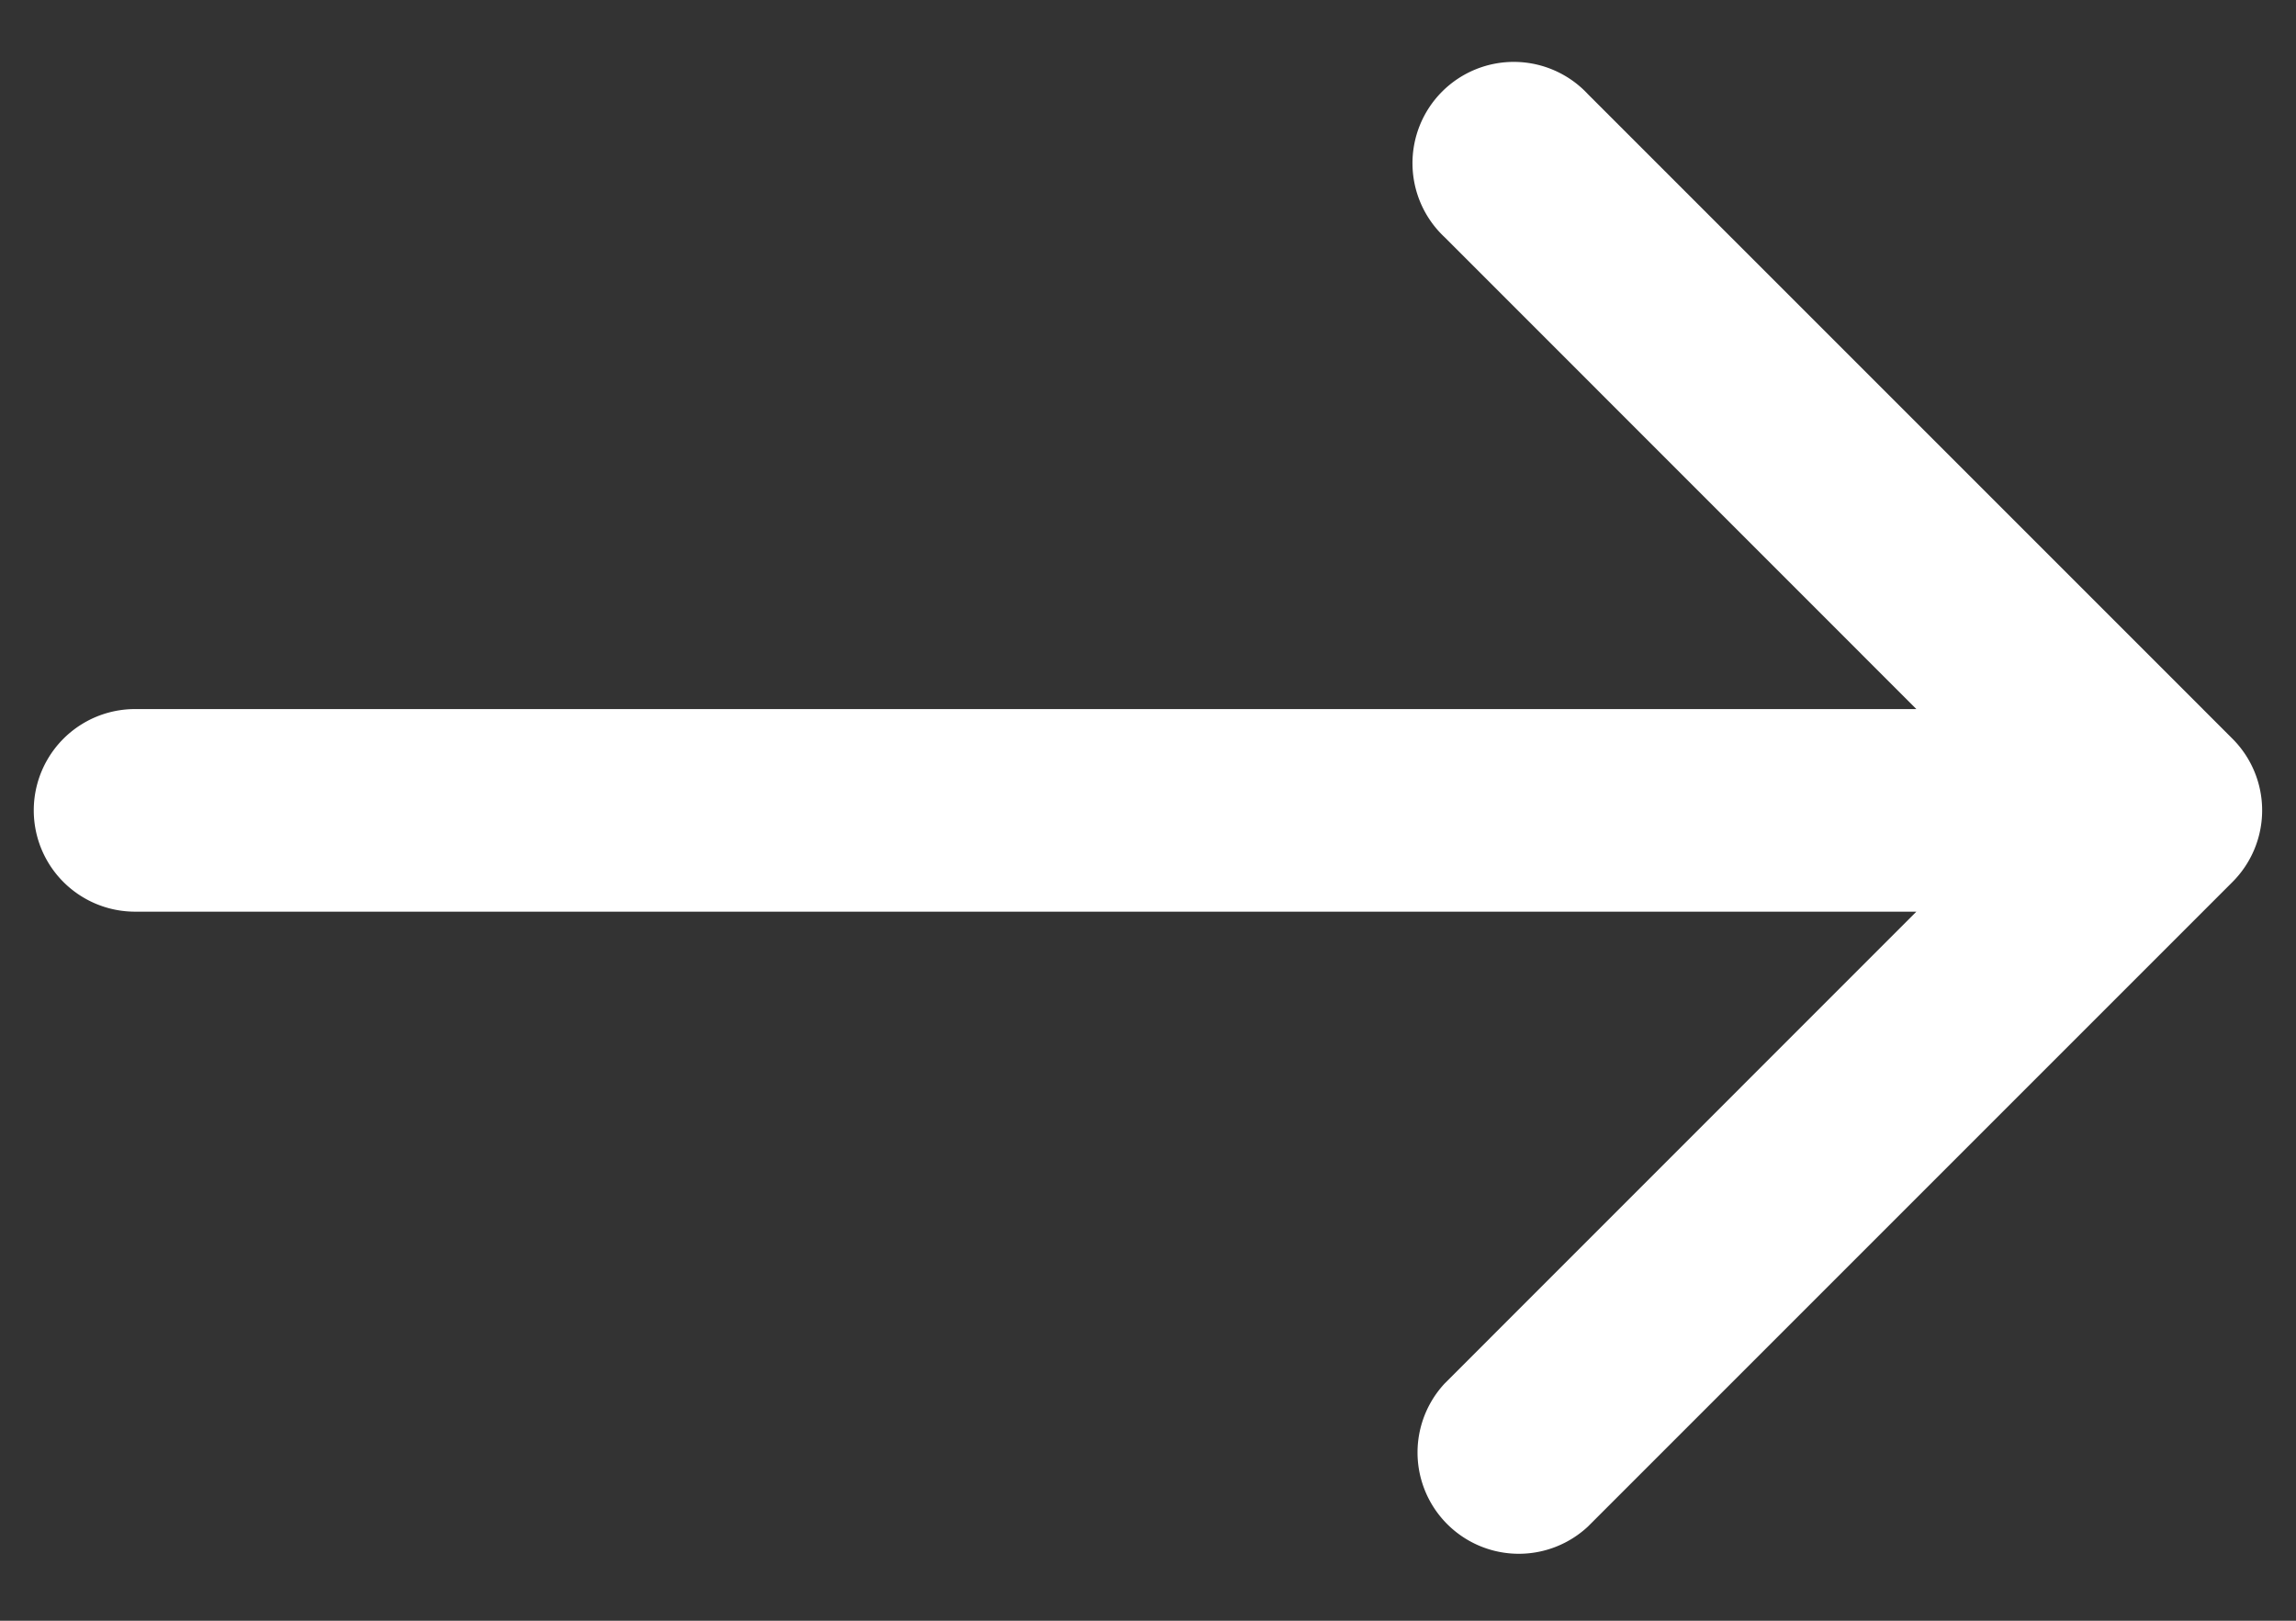 <svg width="17" height="12" fill="none" xmlns="http://www.w3.org/2000/svg"><rect width="100%" height="100%" fill="#333333" stroke="none"/><path d="M1 6.75a.75.75 0 0 1 0-1.5v1.5zm15.53-1.28a.75.75 0 0 1 0 1.06l-4.773 4.773a.75.75 0 0 1-1.06-1.06L14.939 6l-4.242-4.243a.75.75 0 1 1 1.06-1.06L16.53 5.47zM1 5.25h15v1.5H1v-1.5z" fill="#fff"/></svg>